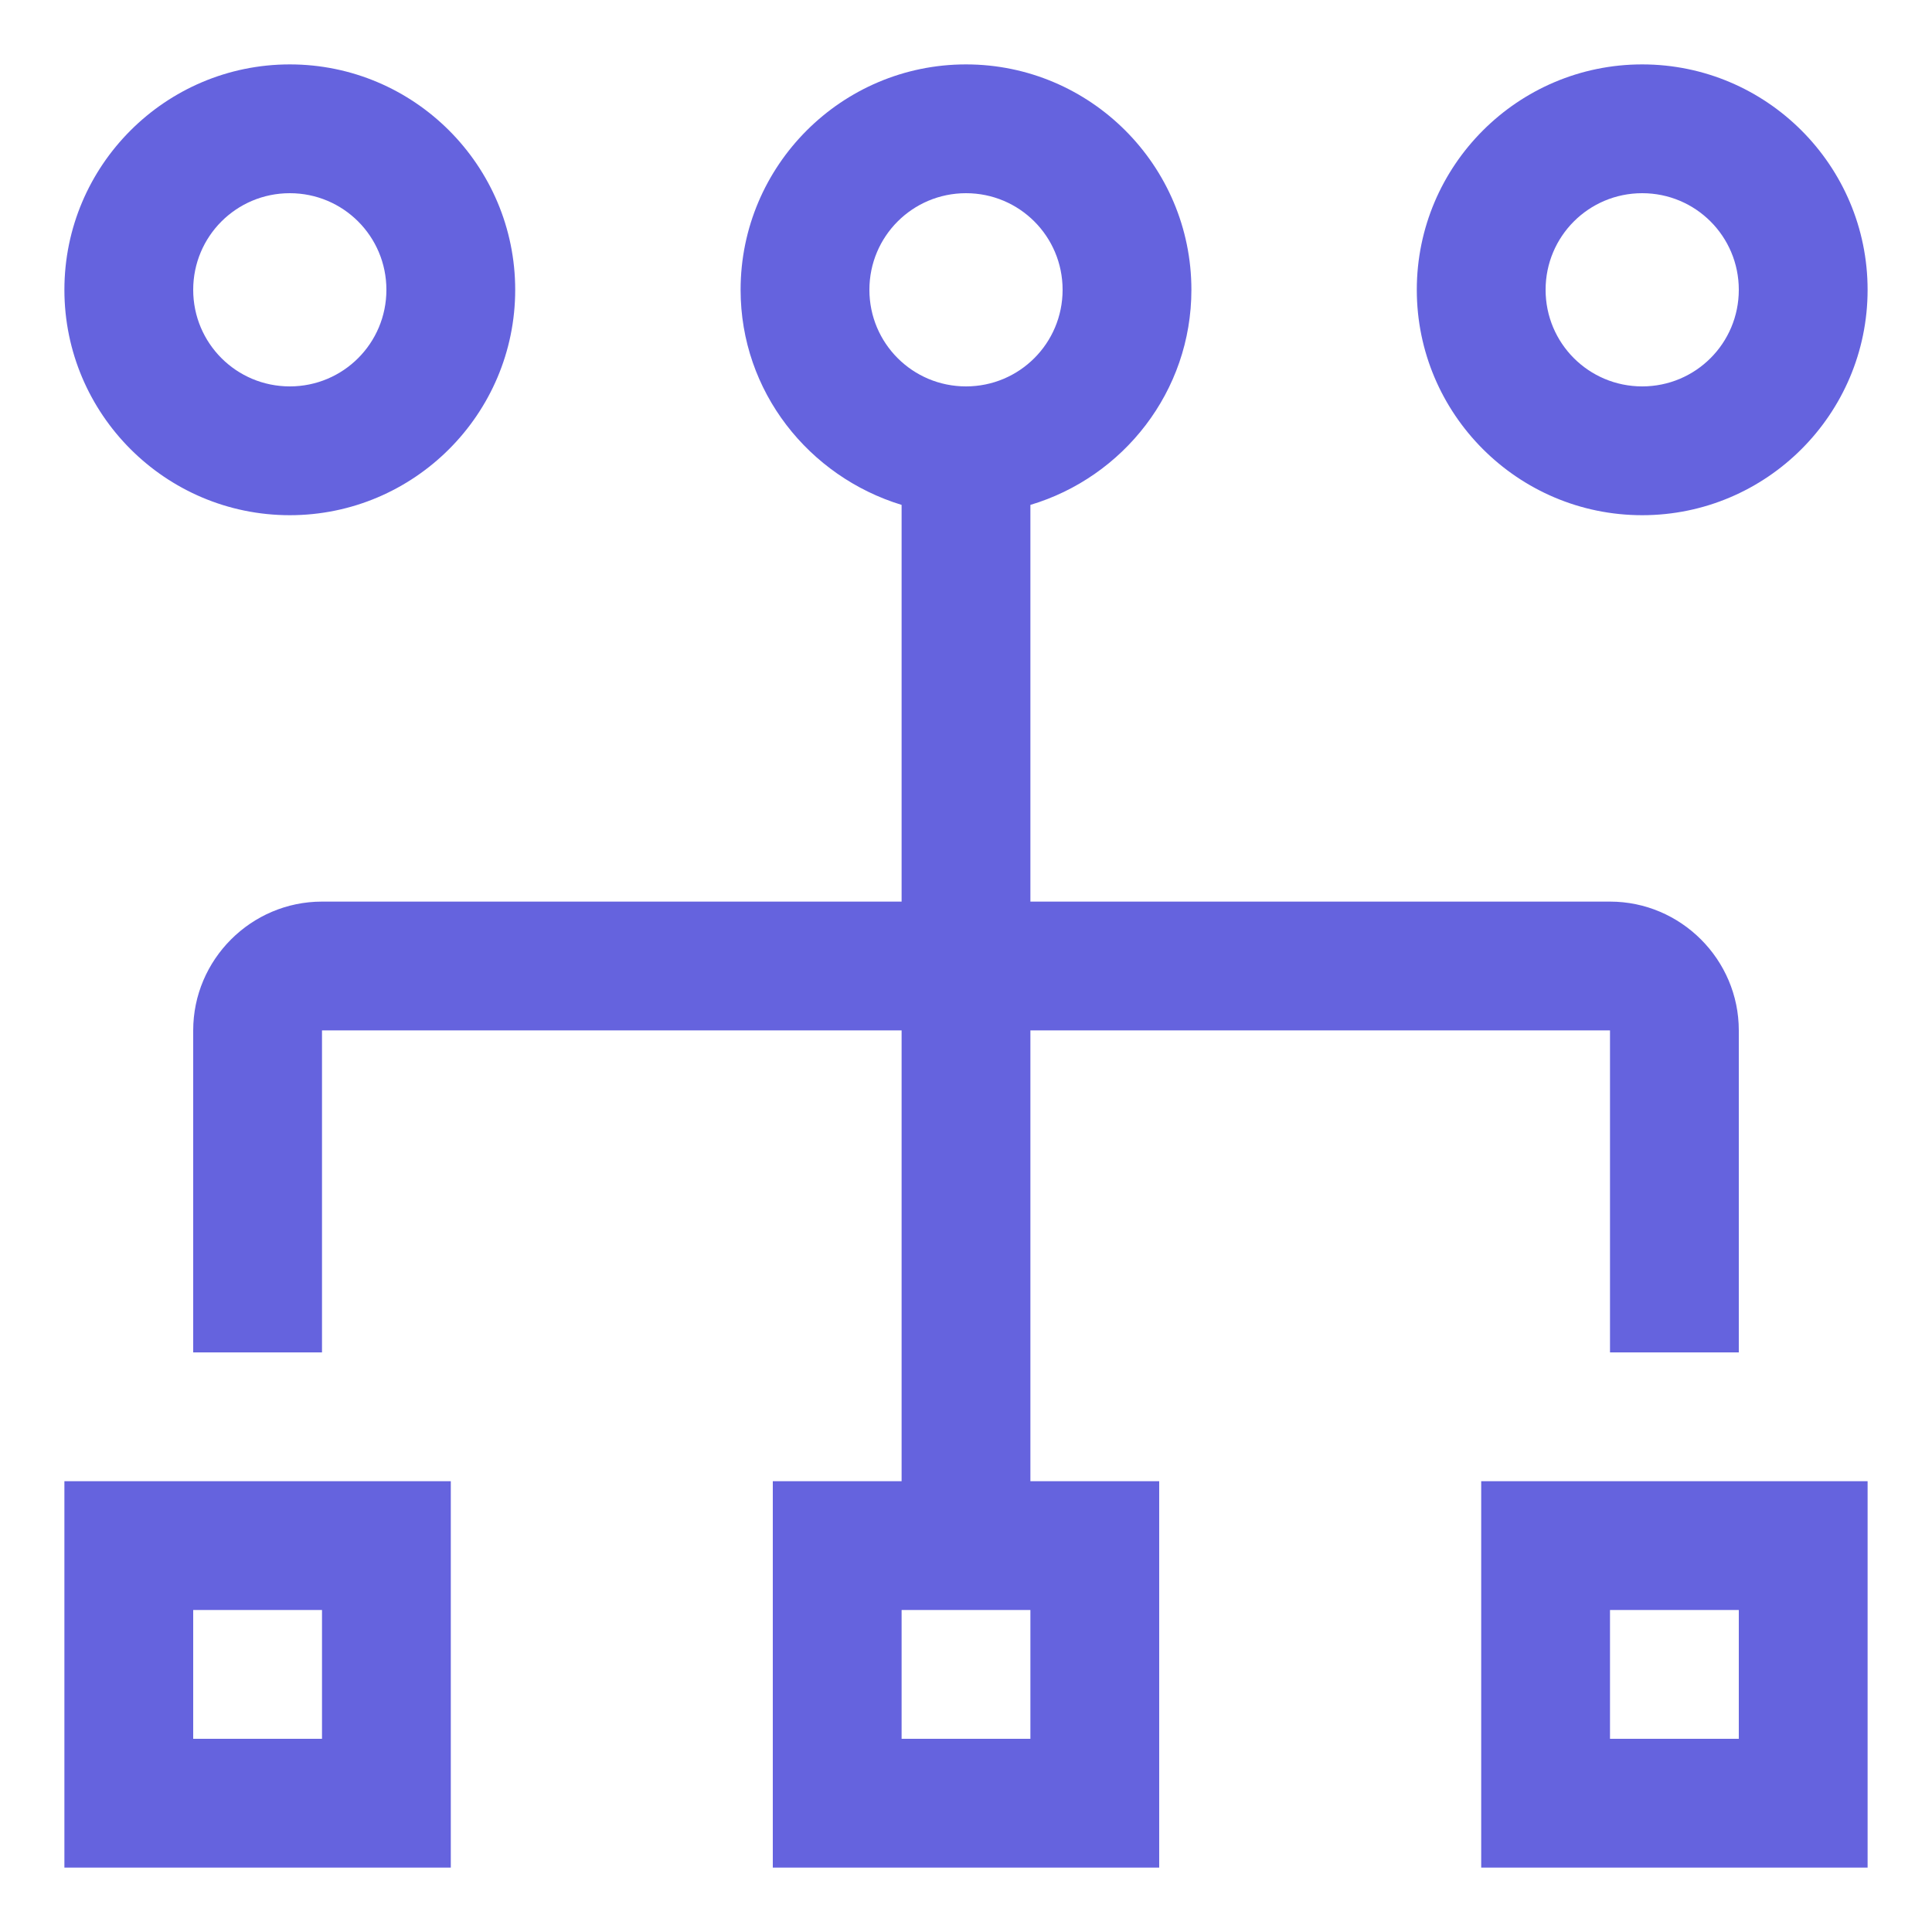 <?xml version="1.0" encoding="UTF-8"?>
<svg xmlns="http://www.w3.org/2000/svg" width="30" height="30" viewBox="0 0 30 30" fill="none">
  <path d="M27 27H25V25H27V27ZM23 29H29V23H23V29ZM3 25H5V27H3V25ZM1 29H7V23H1V29ZM16 27H14V25H16V27ZM13.5 4.5C13.5 3.67 14.17 3 15 3C15.83 3 16.5 3.67 16.5 4.5C16.5 5.33 15.83 6 15 6C14.17 6 13.5 5.33 13.5 4.5ZM25 14H16V7.84C17.44 7.41 18.5 6.08 18.5 4.5C18.5 2.57 16.93 1 15 1C13.07 1 11.5 2.57 11.5 4.5C11.5 6.08 12.56 7.4 14 7.84V14H5C3.9 14 3 14.9 3 16V21H5V16H14V23H12V29H18V23H16V16H25V21H27V16C27 14.9 26.1 14 25 14ZM25.5 3C26.33 3 27 3.67 27 4.5C27 5.33 26.33 6 25.5 6C24.67 6 24 5.33 24 4.5C24 3.67 24.67 3 25.5 3ZM25.5 8C27.43 8 29 6.43 29 4.5C29 2.57 27.43 1 25.5 1C23.57 1 22 2.57 22 4.5C22 6.43 23.57 8 25.5 8ZM4.5 3C5.33 3 6 3.67 6 4.5C6 5.33 5.33 6 4.5 6C3.67 6 3 5.33 3 4.5C3 3.67 3.67 3 4.5 3ZM4.5 8C6.43 8 8 6.43 8 4.5C8 2.57 6.43 1 4.5 1C2.57 1 1 2.57 1 4.5C1 6.43 2.57 8 4.5 8Z" fill="#6563DE"></path>
</svg>
